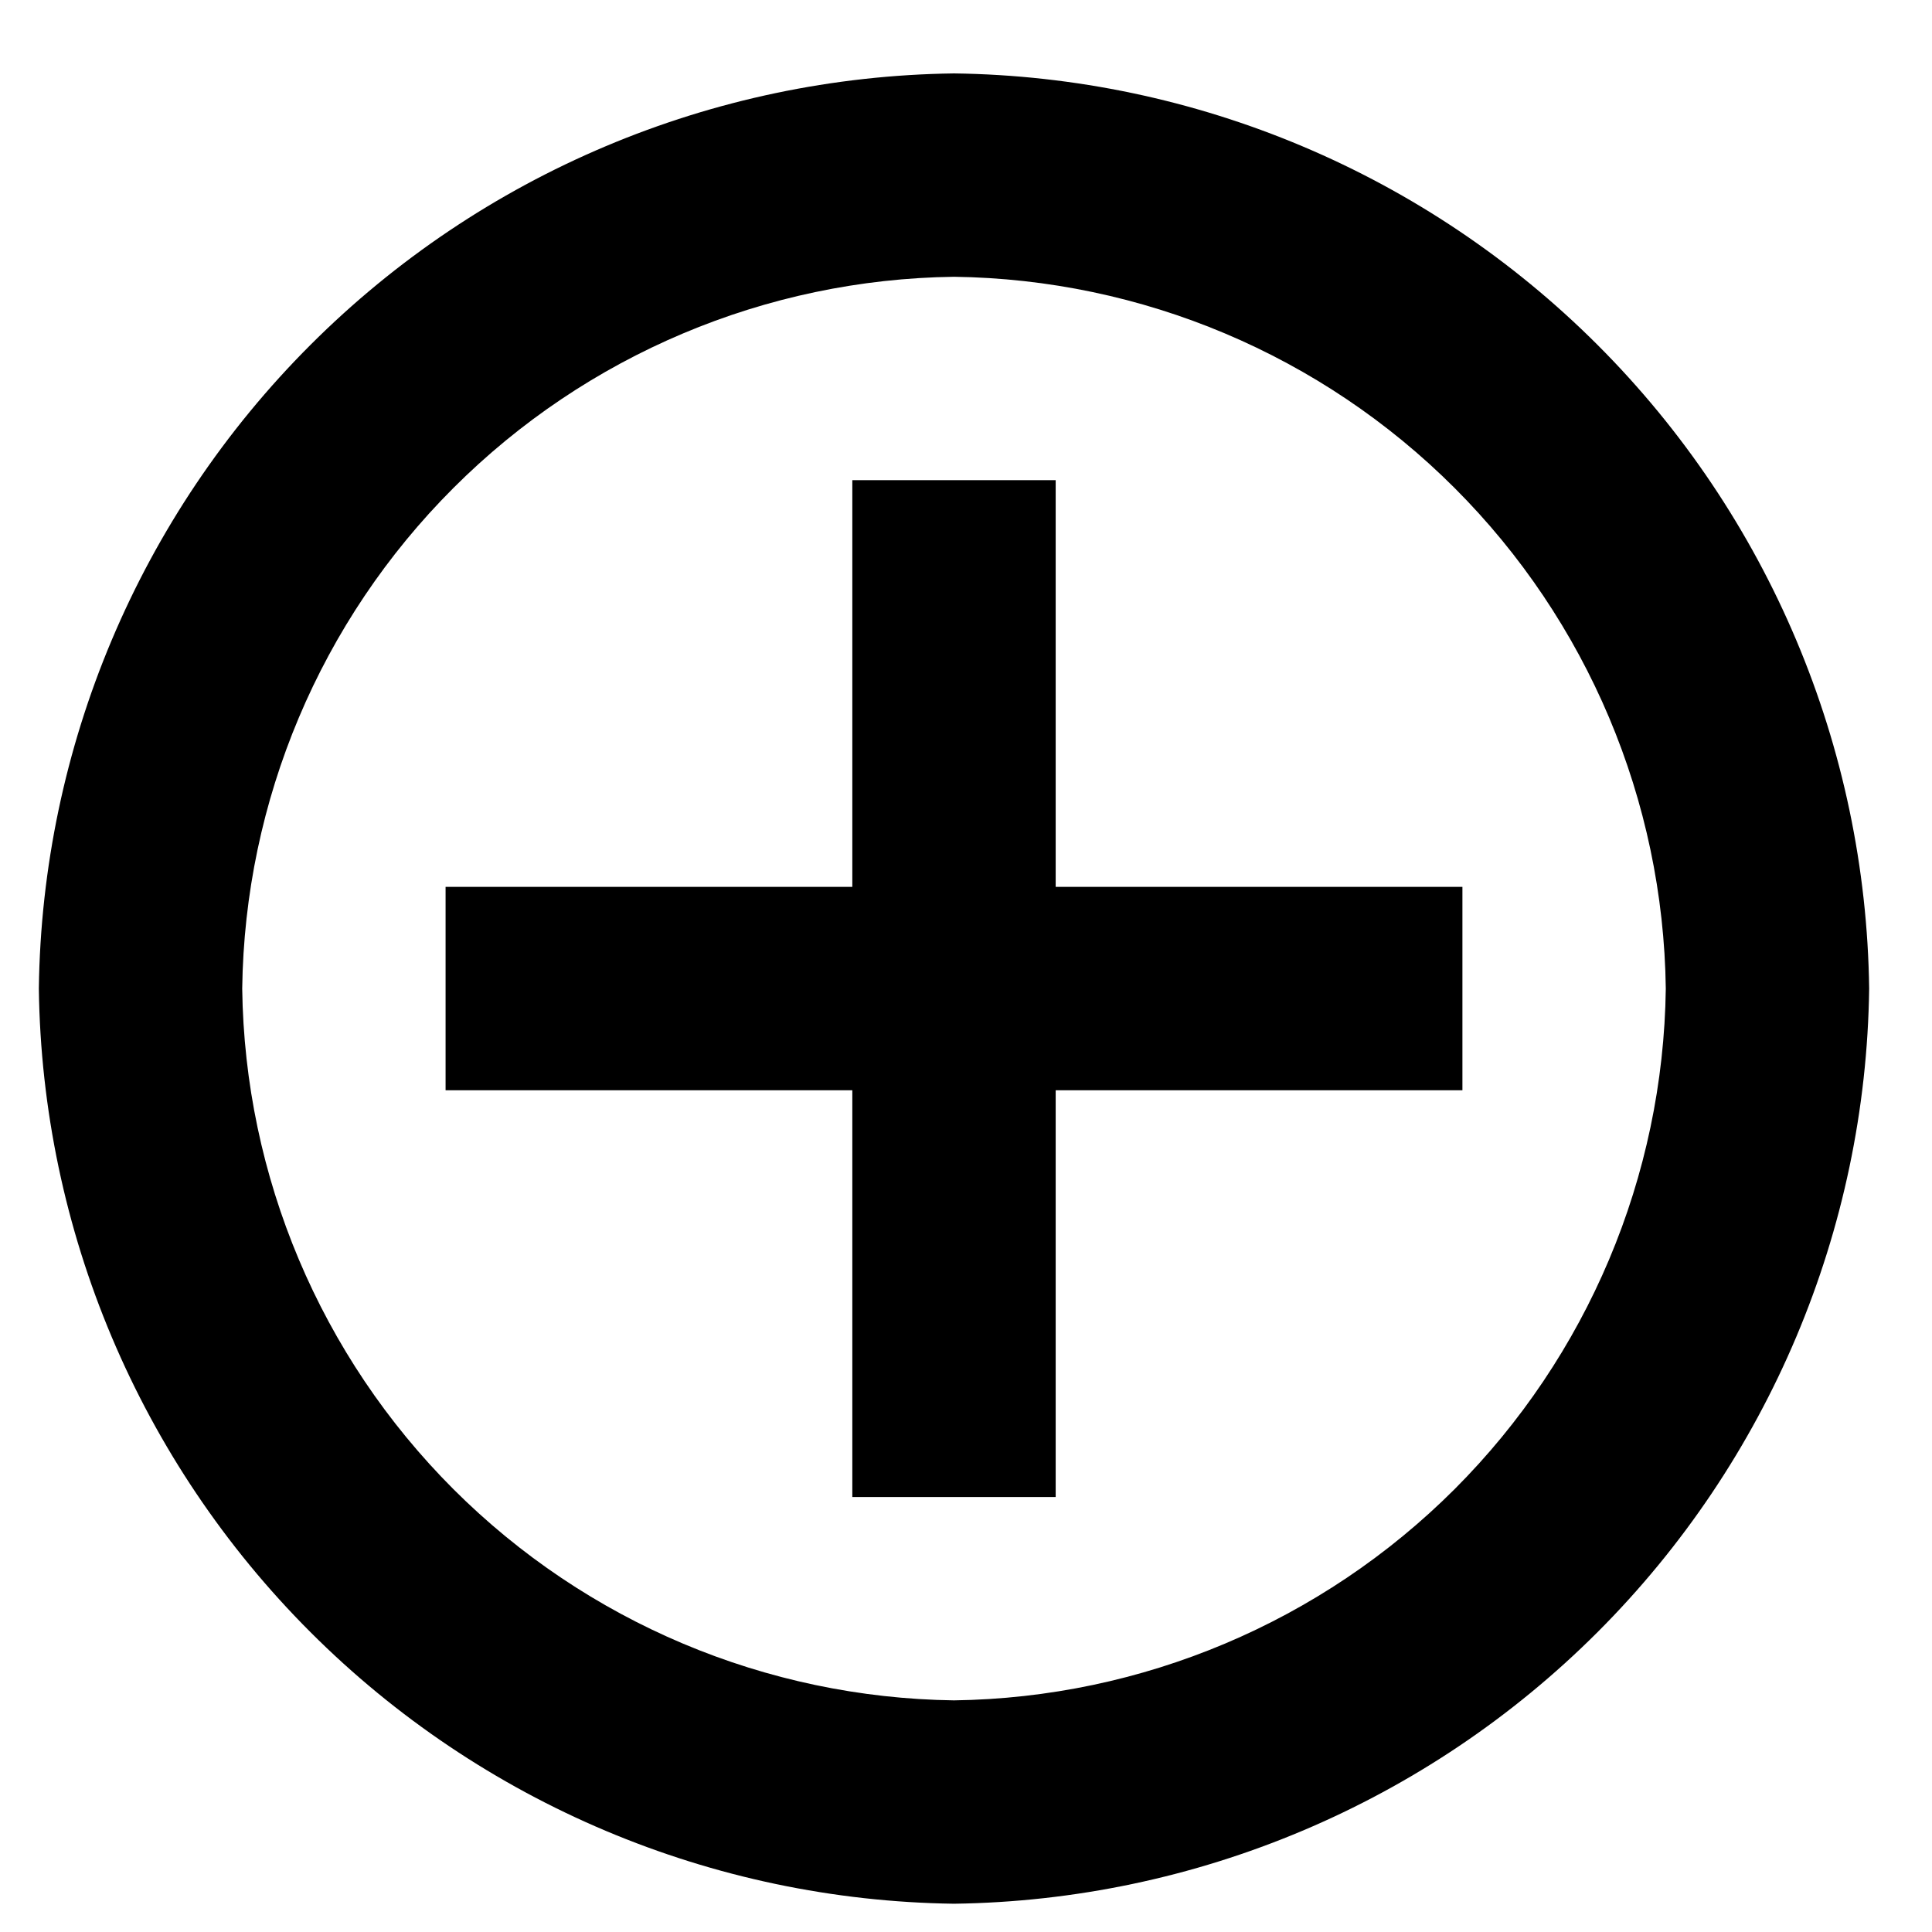 <svg width="19" height="19" viewBox="0 0 19 19" fill="none" xmlns="http://www.w3.org/2000/svg">
<path d="M9.382 18.722C7.005 18.69 4.734 17.732 3.053 16.051C1.371 14.37 0.413 12.099 0.382 9.722C0.413 7.344 1.371 5.073 3.053 3.392C4.734 1.711 7.005 0.753 9.382 0.722C11.759 0.753 14.03 1.711 15.711 3.392C17.392 5.073 18.351 7.344 18.382 9.722C18.351 12.099 17.392 14.37 15.711 16.051C14.03 17.732 11.759 18.69 9.382 18.722ZM9.382 2.722C7.533 2.746 5.767 3.491 4.459 4.799C3.151 6.106 2.406 7.873 2.382 9.722C2.406 11.571 3.151 13.337 4.459 14.645C5.767 15.952 7.533 16.697 9.382 16.722C11.231 16.697 12.997 15.952 14.305 14.645C15.612 13.337 16.358 11.571 16.382 9.722C16.358 7.873 15.612 6.106 14.305 4.799C12.997 3.491 11.231 2.746 9.382 2.722ZM10.382 14.722H8.382V10.722H4.382V8.722H8.382V4.722H10.382V8.722H14.382V10.722H10.382V14.722Z" fill="black"/>
</svg>
